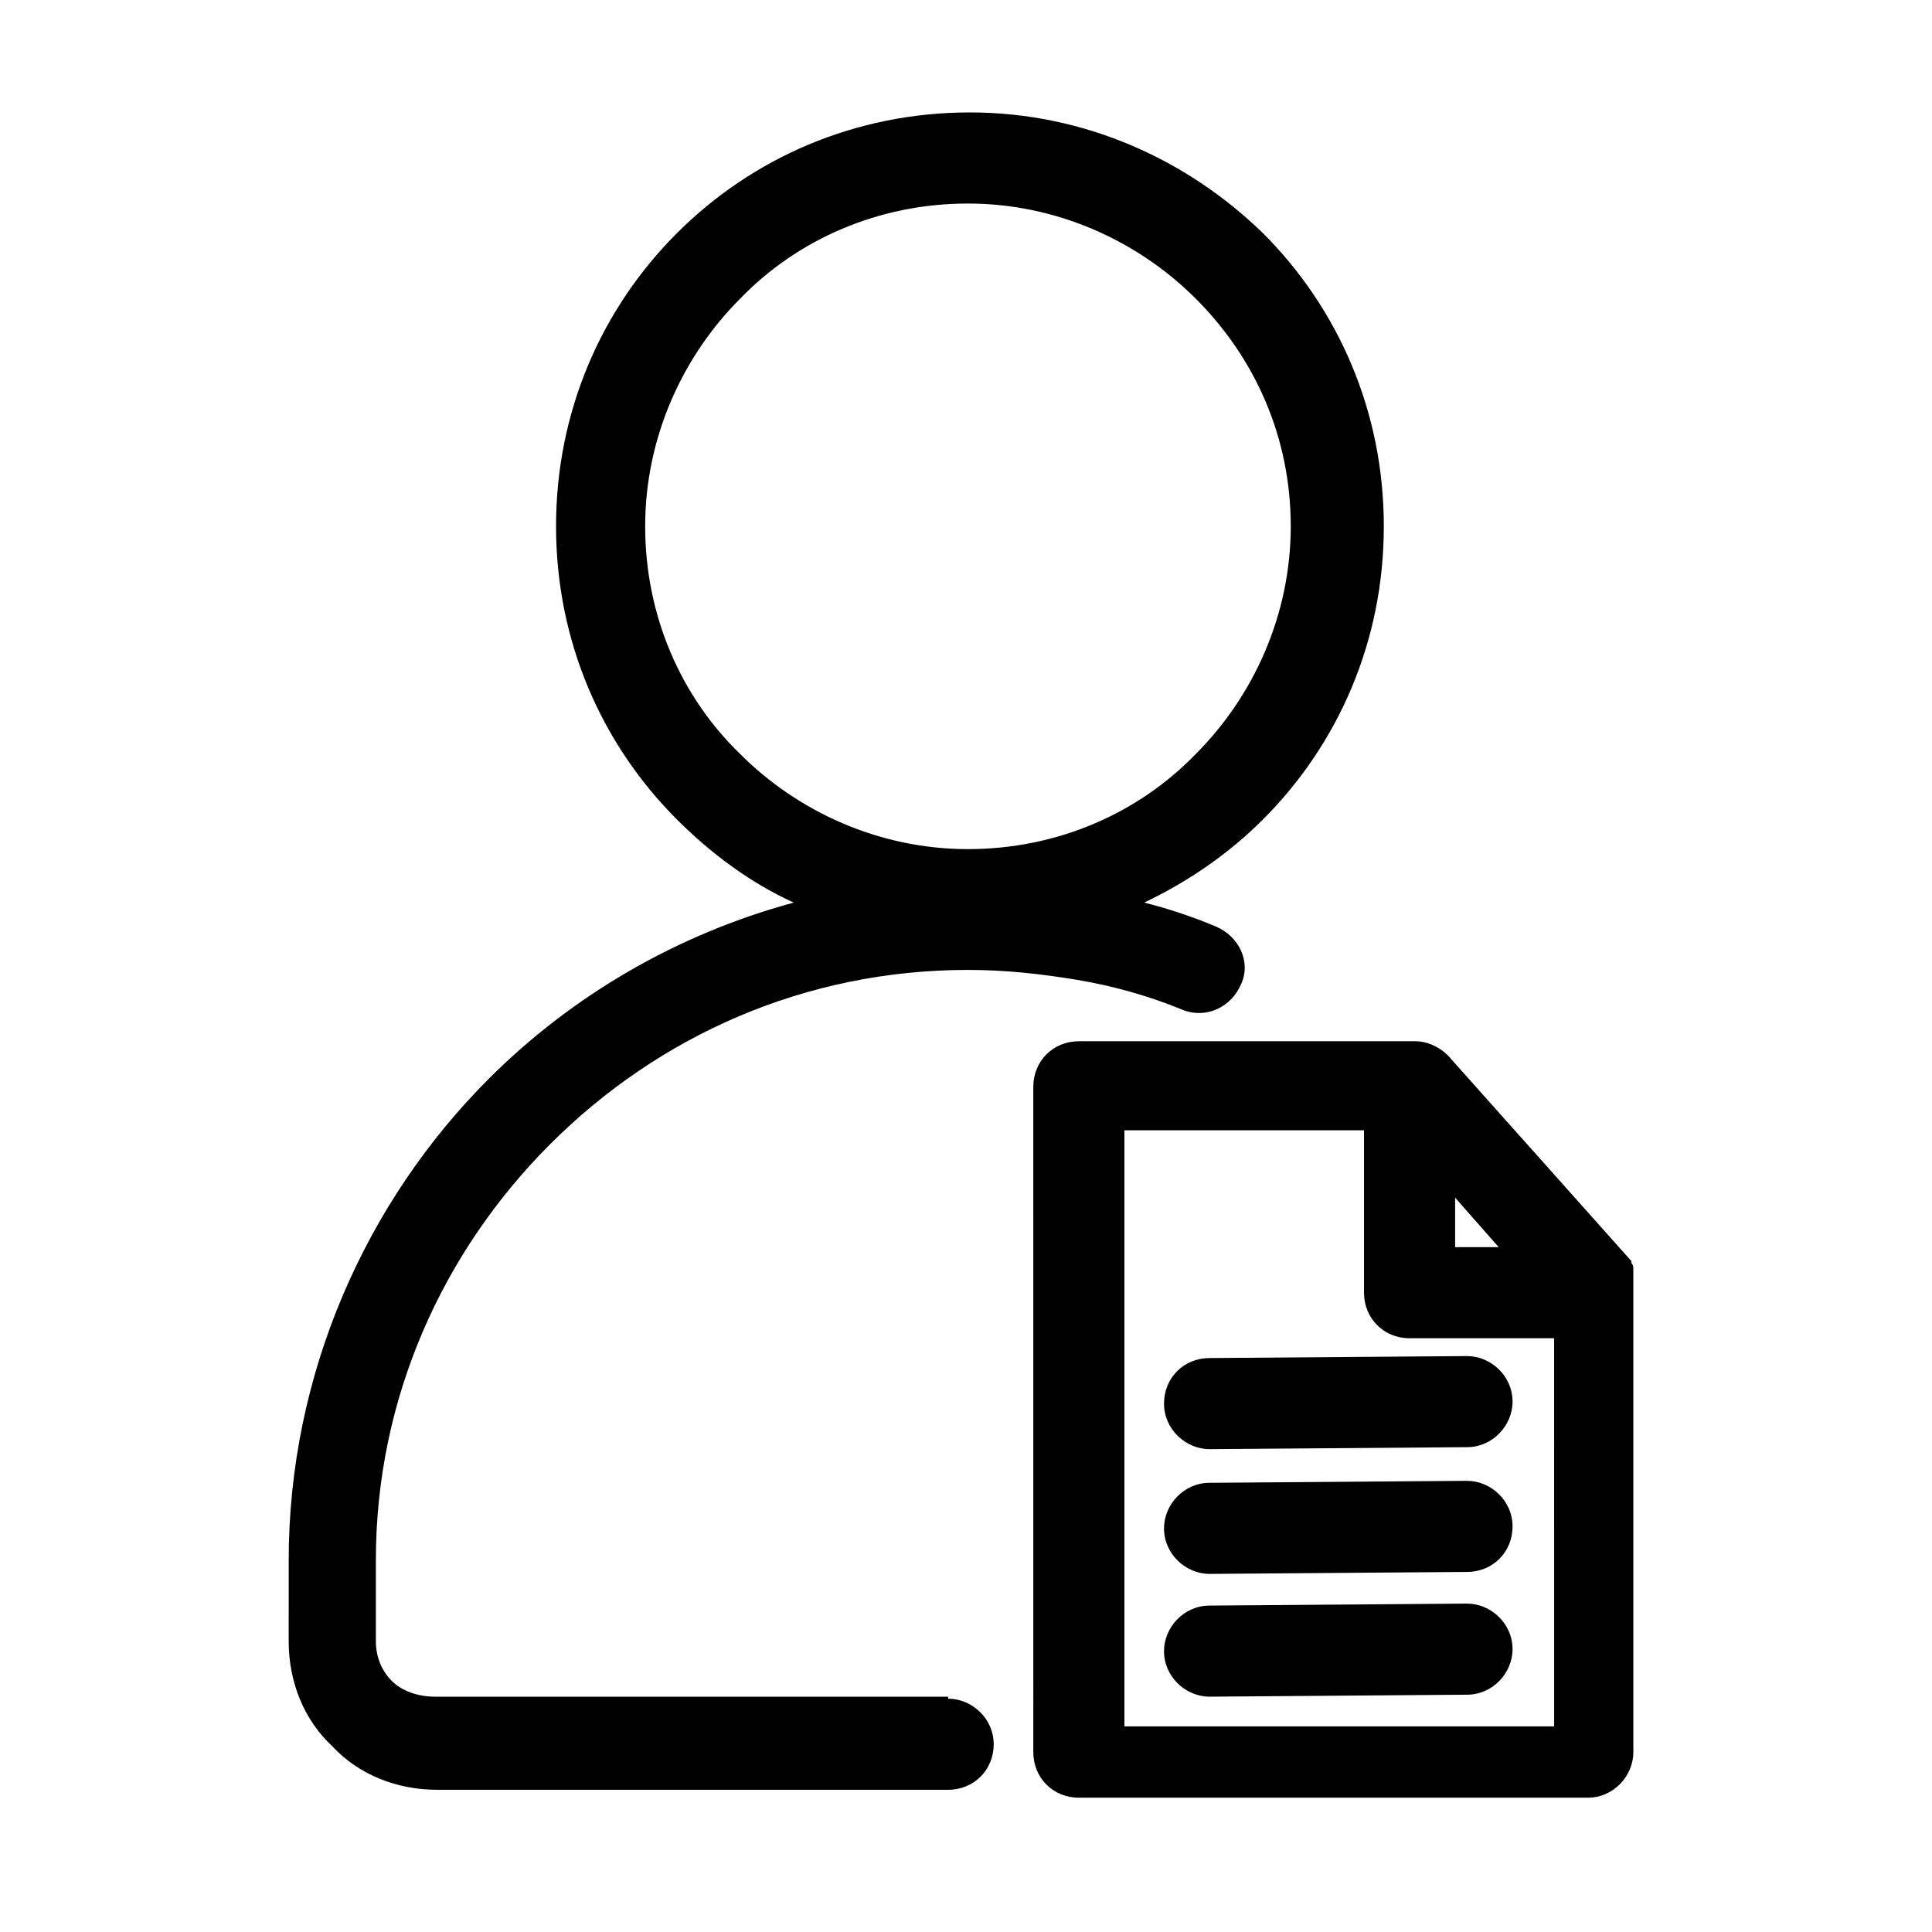 <?xml version="1.0" encoding="UTF-8"?>
<!-- Uploaded to: ICON Repo, www.svgrepo.com, Generator: ICON Repo Mixer Tools -->
<svg fill="#000000" width="800px" height="800px" version="1.1" viewBox="144 144 512 512" xmlns="http://www.w3.org/2000/svg">
 <path d="m429.91 419.94h89.215c3.672 0 7.348 2.098 9.445 4.723l47.758 53.531v0.523c0.523 0.523 0.523 1.051 0.523 1.574v128.05c0 6.297-5.246 12.07-12.07 12.07h-134.87c-6.824 0-12.07-5.246-12.07-12.07l-0.004-176.33c0-6.824 5.25-12.07 12.074-12.07zm-34.641 174.23c6.297 0 12.07 5.246 12.07 12.07 0 6.824-5.246 12.07-12.07 12.07h-135.4c-11.02 0-20.992-4.199-27.816-11.547-7.348-6.824-11.547-16.793-11.547-27.816l0.004-21.516c0-49.332 20.469-94.988 53.004-127.53 22.043-22.043 49.855-38.309 80.82-46.707-11.547-5.246-22.043-13.121-30.965-22.043-19.941-19.941-32.012-47.23-32.012-77.672 0-30.438 12.07-57.727 32.012-77.672 19.941-19.941 47.23-32.012 77.672-32.012 30.438 0 57.727 12.594 77.672 32.012 19.941 19.941 32.012 47.23 32.012 77.672 0 30.438-12.07 57.727-32.012 77.672-8.922 8.922-19.418 16.27-31.488 22.043 6.297 1.574 12.594 3.672 18.895 6.297 6.297 2.625 9.445 9.445 6.824 15.219-2.625 6.297-9.445 9.445-15.742 6.824-8.922-3.672-18.367-6.297-27.816-7.871-9.445-1.574-18.895-2.625-28.863-2.625-43.035 0-81.867 17.32-110.73 46.184-28.34 28.34-46.184 67.176-46.184 110.21v21.516c0 4.199 1.574 7.871 4.199 10.496s6.824 4.199 11.547 4.199h135.92zm65.602-371.04c-15.219-15.219-36.734-25.191-60.352-25.191-23.617 0-45.133 9.445-60.352 25.191-15.219 15.219-25.191 36.734-25.191 60.352 0 23.617 9.445 45.133 25.191 60.352 15.219 15.219 36.734 25.191 60.352 25.191 23.617 0 45.133-9.445 60.352-25.191 15.219-15.219 25.191-36.734 25.191-60.352 0-23.617-9.445-44.609-25.191-60.352zm3.676 337.97c-6.297 0-12.07-5.246-12.07-12.07 0-6.297 5.246-12.07 12.07-12.07l68.223-0.523c6.297 0 12.07 5.246 12.07 12.07s-5.246 12.07-12.07 12.07zm65.074-99.715v13.121h11.547zm26.238 37.262h-38.312c-6.824 0-12.07-5.246-12.07-12.07v-43.035l-63.496 0.004v157.96h113.88zm-91.312 94.988c-6.297 0-12.07-5.246-12.07-12.07 0-6.297 5.246-12.07 12.07-12.07l68.223-0.523c6.297 0 12.07 5.246 12.07 12.07 0 6.297-5.246 12.07-12.07 12.07zm0-65.598c-6.297 0-12.07-5.246-12.07-12.07s5.246-12.07 12.07-12.07l68.223-0.523c6.297 0 12.07 5.246 12.07 12.07 0 6.297-5.246 12.07-12.07 12.07z"/>
</svg>